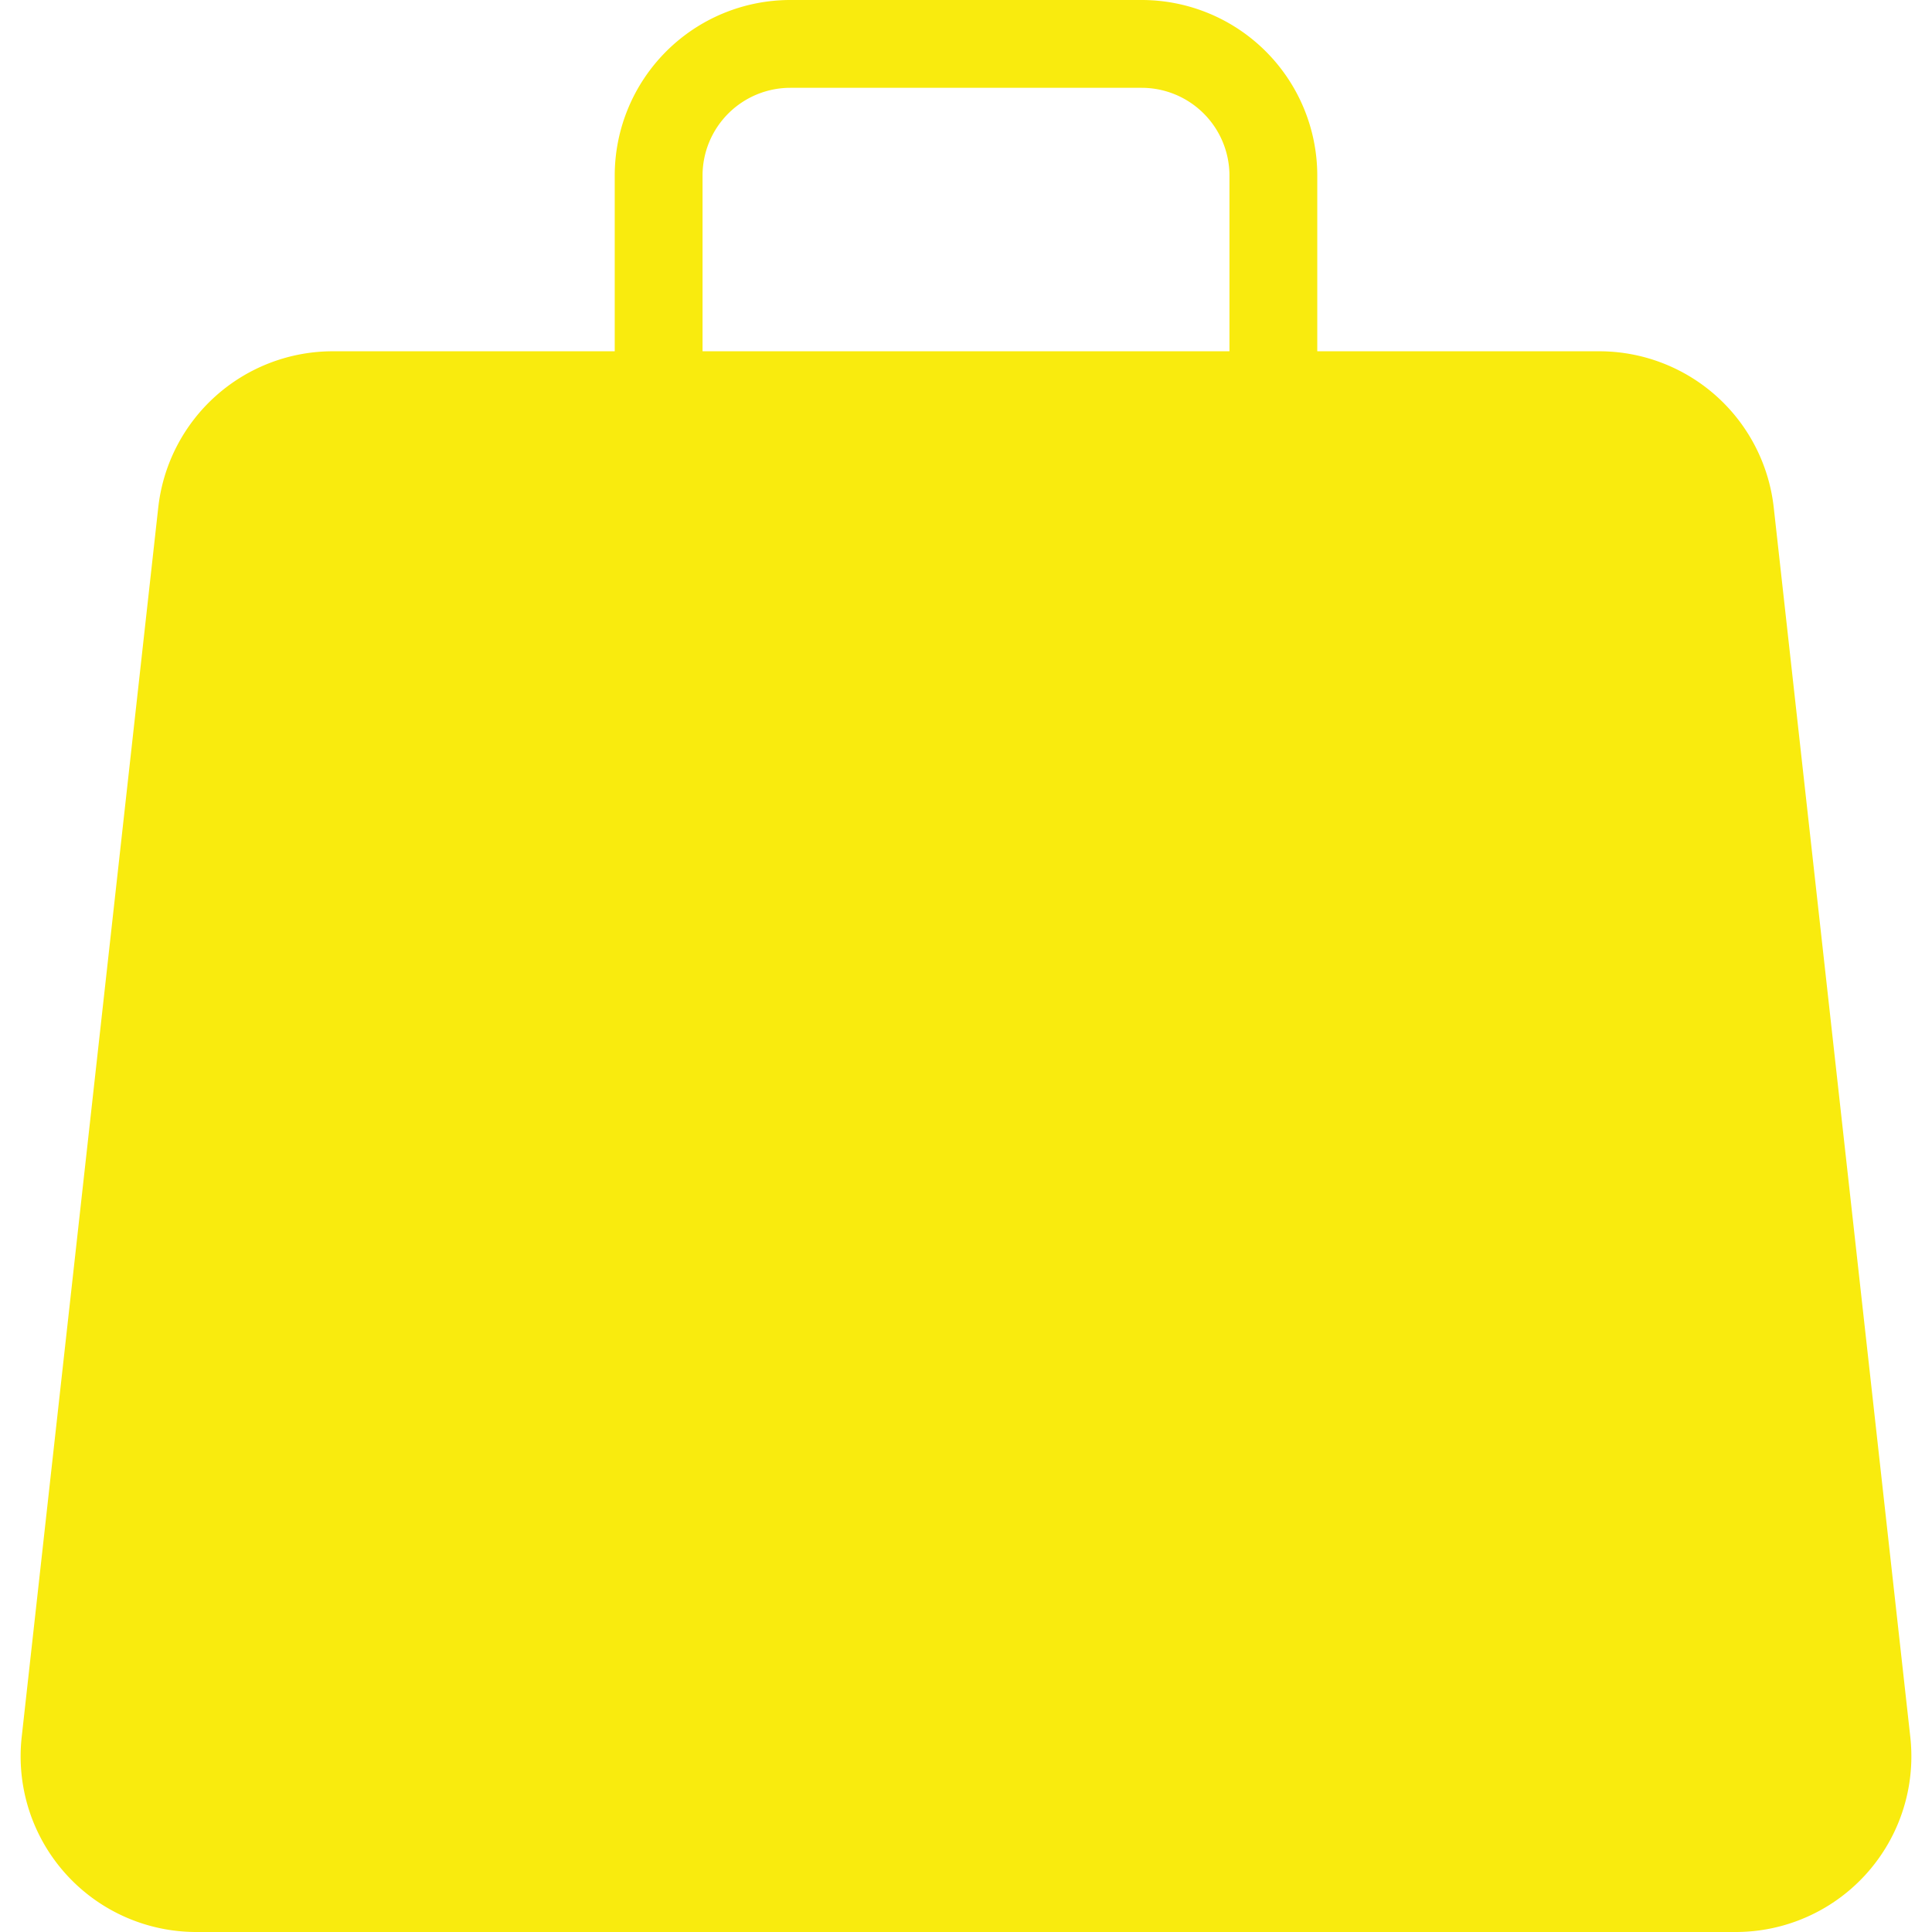 <svg xmlns="http://www.w3.org/2000/svg" width="22" height="22"><g fill="none" fill-rule="evenodd"><path fill="#F9EB0E" d="M3.79 4h14.42a2 2 0 0 1 1.988 1.78l1.555 14A2 2 0 0 1 19.765 22H2.235a2 2 0 0 1-1.988-2.22l1.555-14A2 2 0 0 1 3.79 4Z"/><path stroke="#F9EB0E" d="M7.5 6.5h7V2A1.5 1.5 0 0 0 13 .5H9A1.5 1.5 0 0 0 7.5 2v4.5Z"/></g></svg>

